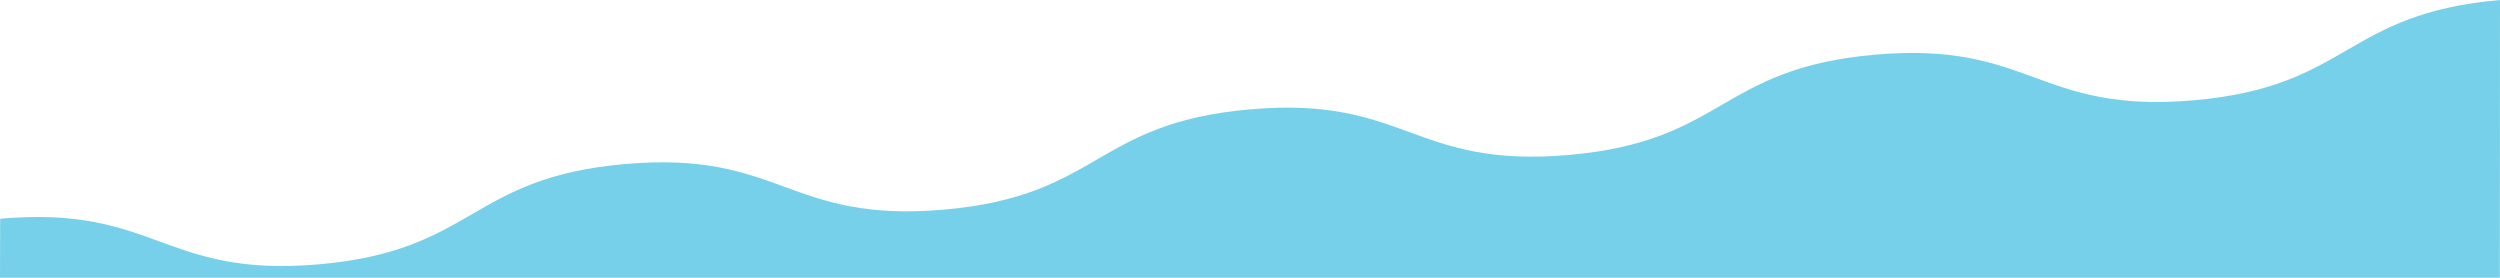 <?xml version="1.0" encoding="UTF-8"?> <svg xmlns="http://www.w3.org/2000/svg" version="1.1" viewBox="0 0 1920.129 213.322"><defs><style> .cls-1 { fill: #76d0e9; fill-rule: evenodd; } </style></defs><g><g id="Laag_1"><path class="cls-1" d="M1920.129,0c-120.004,10.497-115.103,66.52-235.107,77.02-120.005,10.5-124.907-45.523-244.911-35.024-119.999,10.497-115.097,66.52-235.096,77.018-120,10.499-124.901-45.524-244.9-35.024-119.999,10.498-115.098,66.521-235.095,77.018-119.997,10.499-124.899-45.524-244.895-35.026-120,10.499-115.099,66.523-235.097,77.02C125.03,213.5,120.129,157.479.129,167.976l-.129,45.345h1920l.129-213.322Z"></path></g></g></svg> 